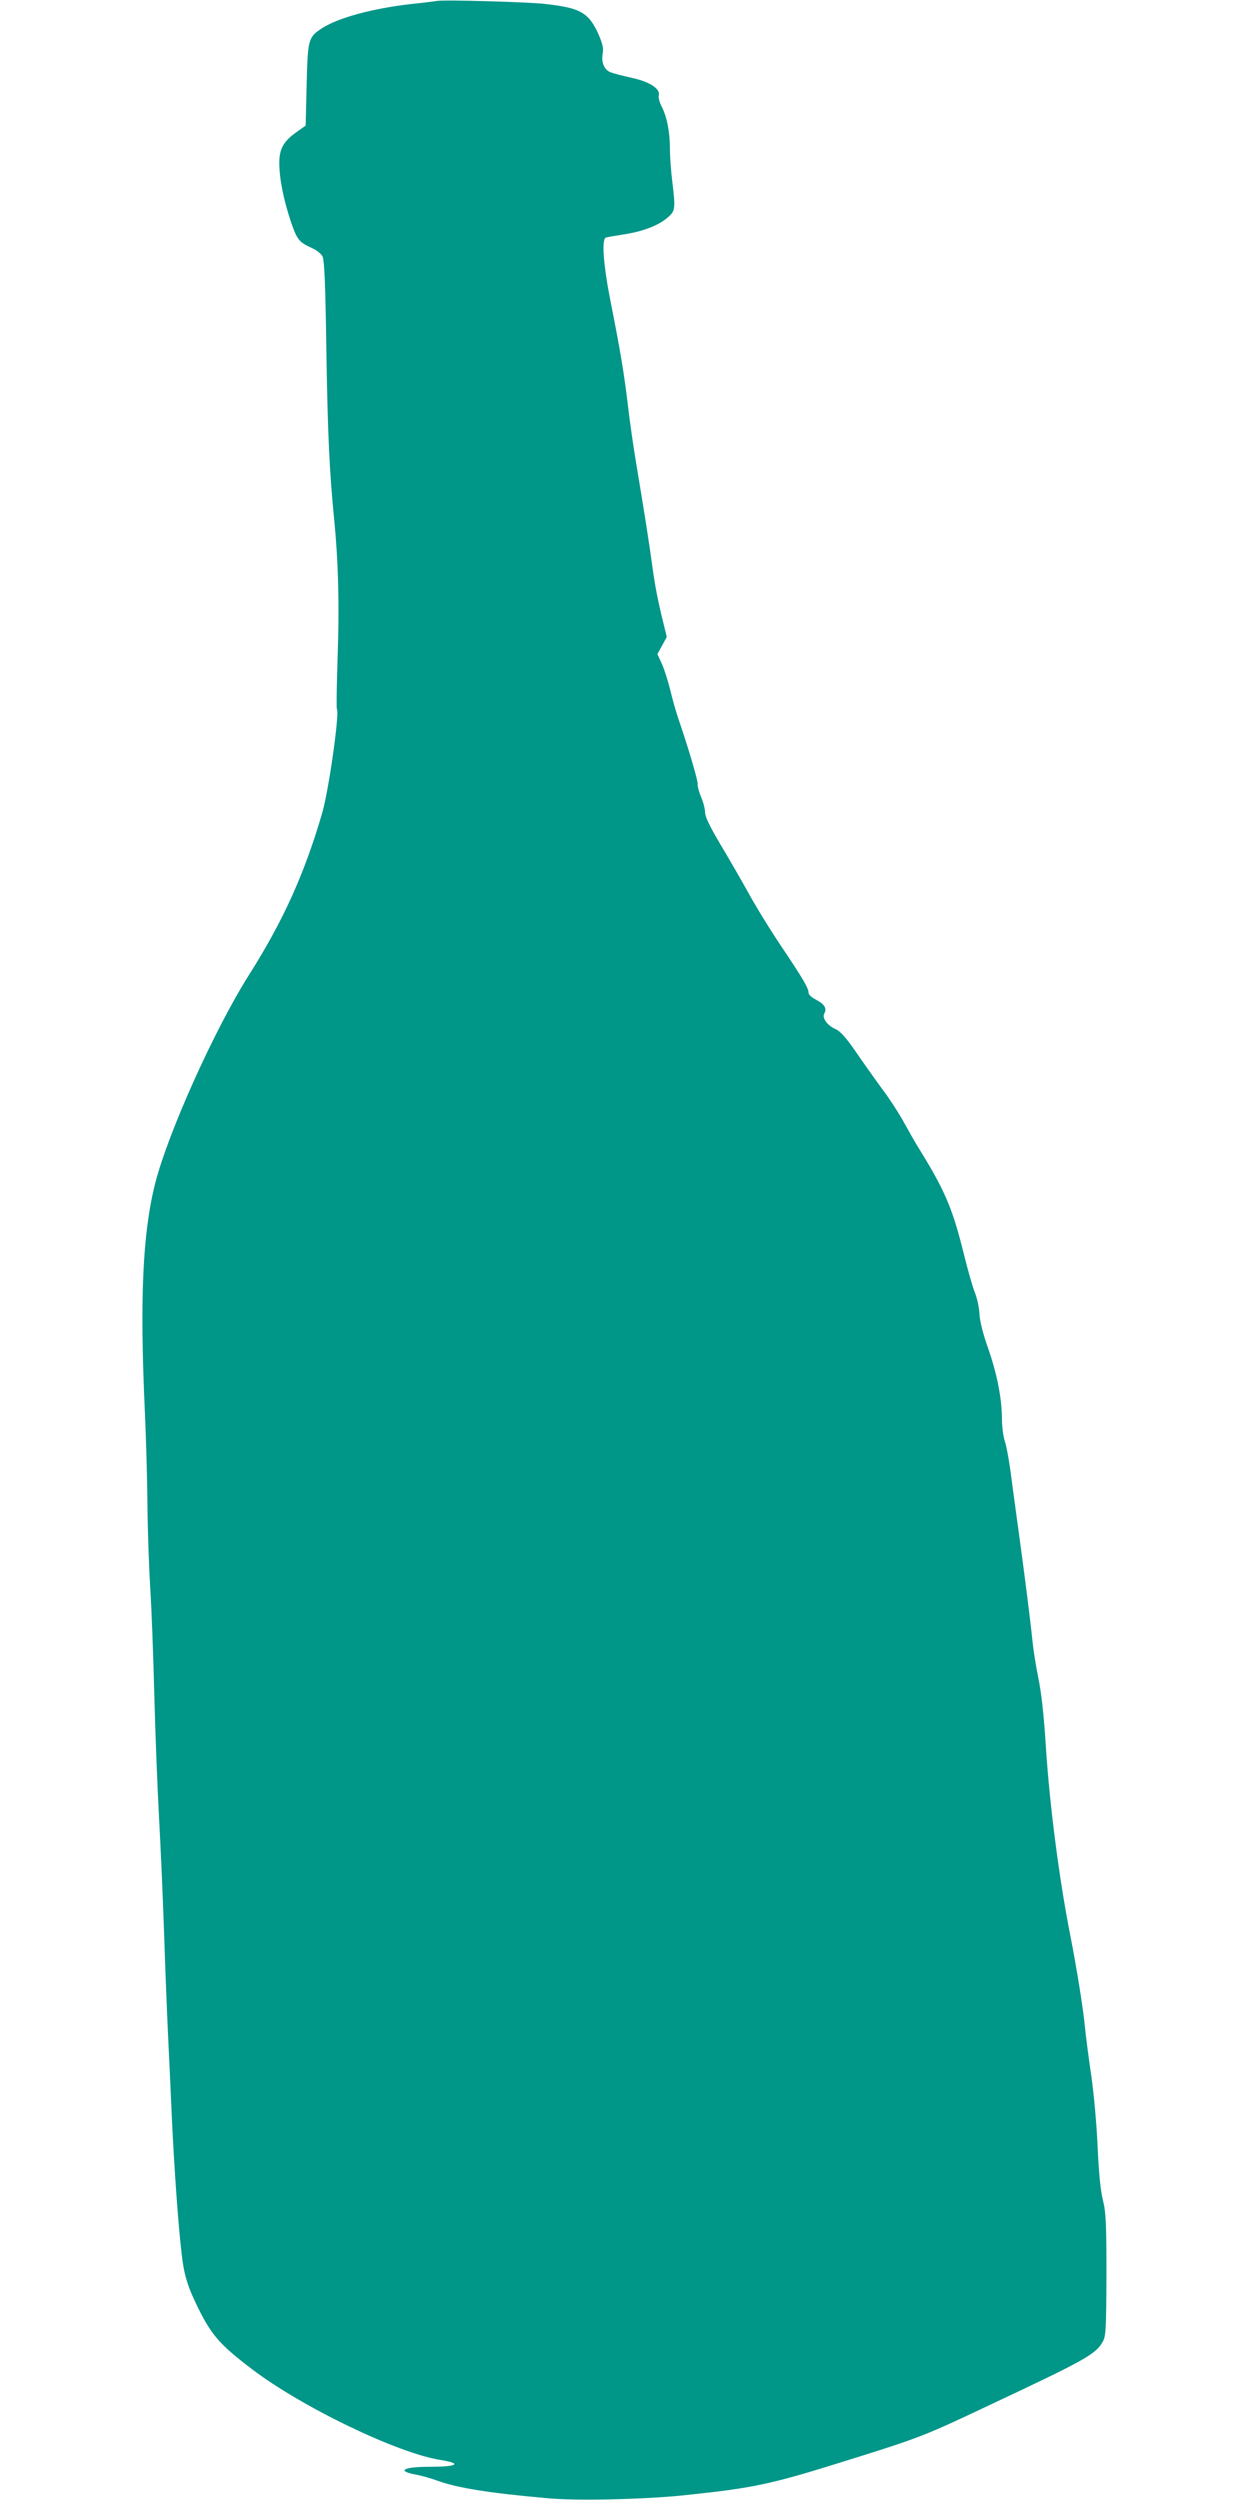 <?xml version="1.0" standalone="no"?>
<!DOCTYPE svg PUBLIC "-//W3C//DTD SVG 20010904//EN"
 "http://www.w3.org/TR/2001/REC-SVG-20010904/DTD/svg10.dtd">
<svg version="1.0" xmlns="http://www.w3.org/2000/svg"
 width="640pt" height="1280pt" viewBox="0 0 640 1280"
 preserveAspectRatio="xMidYMid meet">
<g transform="translate(0,1280) scale(0.1,-0.1)"
fill="#009688" stroke="none">
<path d="M2235 12795 c-11 -2 -67 -9 -125 -15 -203 -23 -379 -71 -462 -125
-70 -46 -72 -55 -78 -289 l-5 -209 -45 -32 c-68 -48 -90 -86 -90 -159 0 -80
22 -189 59 -300 32 -94 42 -106 108 -136 23 -10 47 -29 54 -42 10 -17 15 -143
20 -483 7 -435 16 -622 40 -865 21 -212 27 -431 18 -693 -5 -148 -7 -273 -4
-278 14 -22 -42 -418 -76 -534 -91 -311 -199 -550 -375 -828 -177 -280 -413
-806 -479 -1064 -65 -257 -80 -588 -53 -1178 6 -132 12 -345 13 -473 1 -128 8
-317 14 -420 7 -103 16 -349 21 -547 5 -198 16 -479 24 -625 8 -146 20 -413
26 -595 6 -181 15 -413 20 -515 5 -102 14 -297 20 -435 12 -254 32 -542 50
-694 13 -116 32 -174 96 -301 62 -120 107 -171 264 -290 255 -194 744 -430
965 -465 114 -18 88 -35 -55 -35 -139 0 -173 -22 -65 -41 22 -4 72 -18 110
-32 101 -36 265 -62 560 -88 146 -14 502 -6 705 16 352 37 436 55 825 177 372
116 400 127 725 281 504 237 552 264 588 331 14 27 16 69 17 341 0 265 -3 320
-18 380 -12 46 -21 137 -27 270 -5 115 -19 273 -33 370 -14 94 -28 204 -32
245 -7 83 -43 308 -75 470 -56 283 -106 667 -125 965 -10 160 -23 279 -39 355
-13 63 -26 149 -30 190 -9 91 -38 321 -66 525 -11 83 -30 218 -41 302 -10 83
-26 170 -34 193 -8 24 -15 75 -15 114 0 105 -26 236 -72 366 -25 70 -41 136
-43 170 -1 30 -11 80 -23 110 -12 30 -37 118 -56 195 -60 243 -99 333 -243
564 -12 20 -40 70 -63 111 -22 41 -71 118 -110 170 -38 52 -101 140 -139 196
-48 70 -80 105 -101 114 -43 18 -72 57 -60 80 15 27 2 48 -41 71 -22 11 -39
26 -39 35 0 24 -26 69 -140 239 -59 88 -135 212 -169 275 -35 63 -99 174 -142
246 -54 91 -79 142 -79 164 0 17 -9 53 -20 78 -11 26 -19 56 -18 67 2 18 -45
178 -102 345 -10 30 -28 93 -39 140 -12 47 -31 107 -43 133 l-22 48 24 44 24
44 -18 73 c-29 118 -42 187 -56 288 -13 98 -40 273 -84 535 -14 83 -32 212
-41 288 -18 155 -39 283 -90 539 -36 184 -46 316 -22 322 6 2 48 9 92 16 97
15 175 45 222 85 41 35 42 44 25 187 -7 54 -12 129 -12 167 0 84 -15 162 -42
215 -11 21 -18 47 -15 56 9 35 -44 70 -136 91 -46 10 -96 23 -111 29 -32 12
-49 51 -40 97 5 25 -1 49 -21 96 -51 113 -93 137 -276 157 -86 10 -518 22
-554 15z"/>
</g>
</svg>

